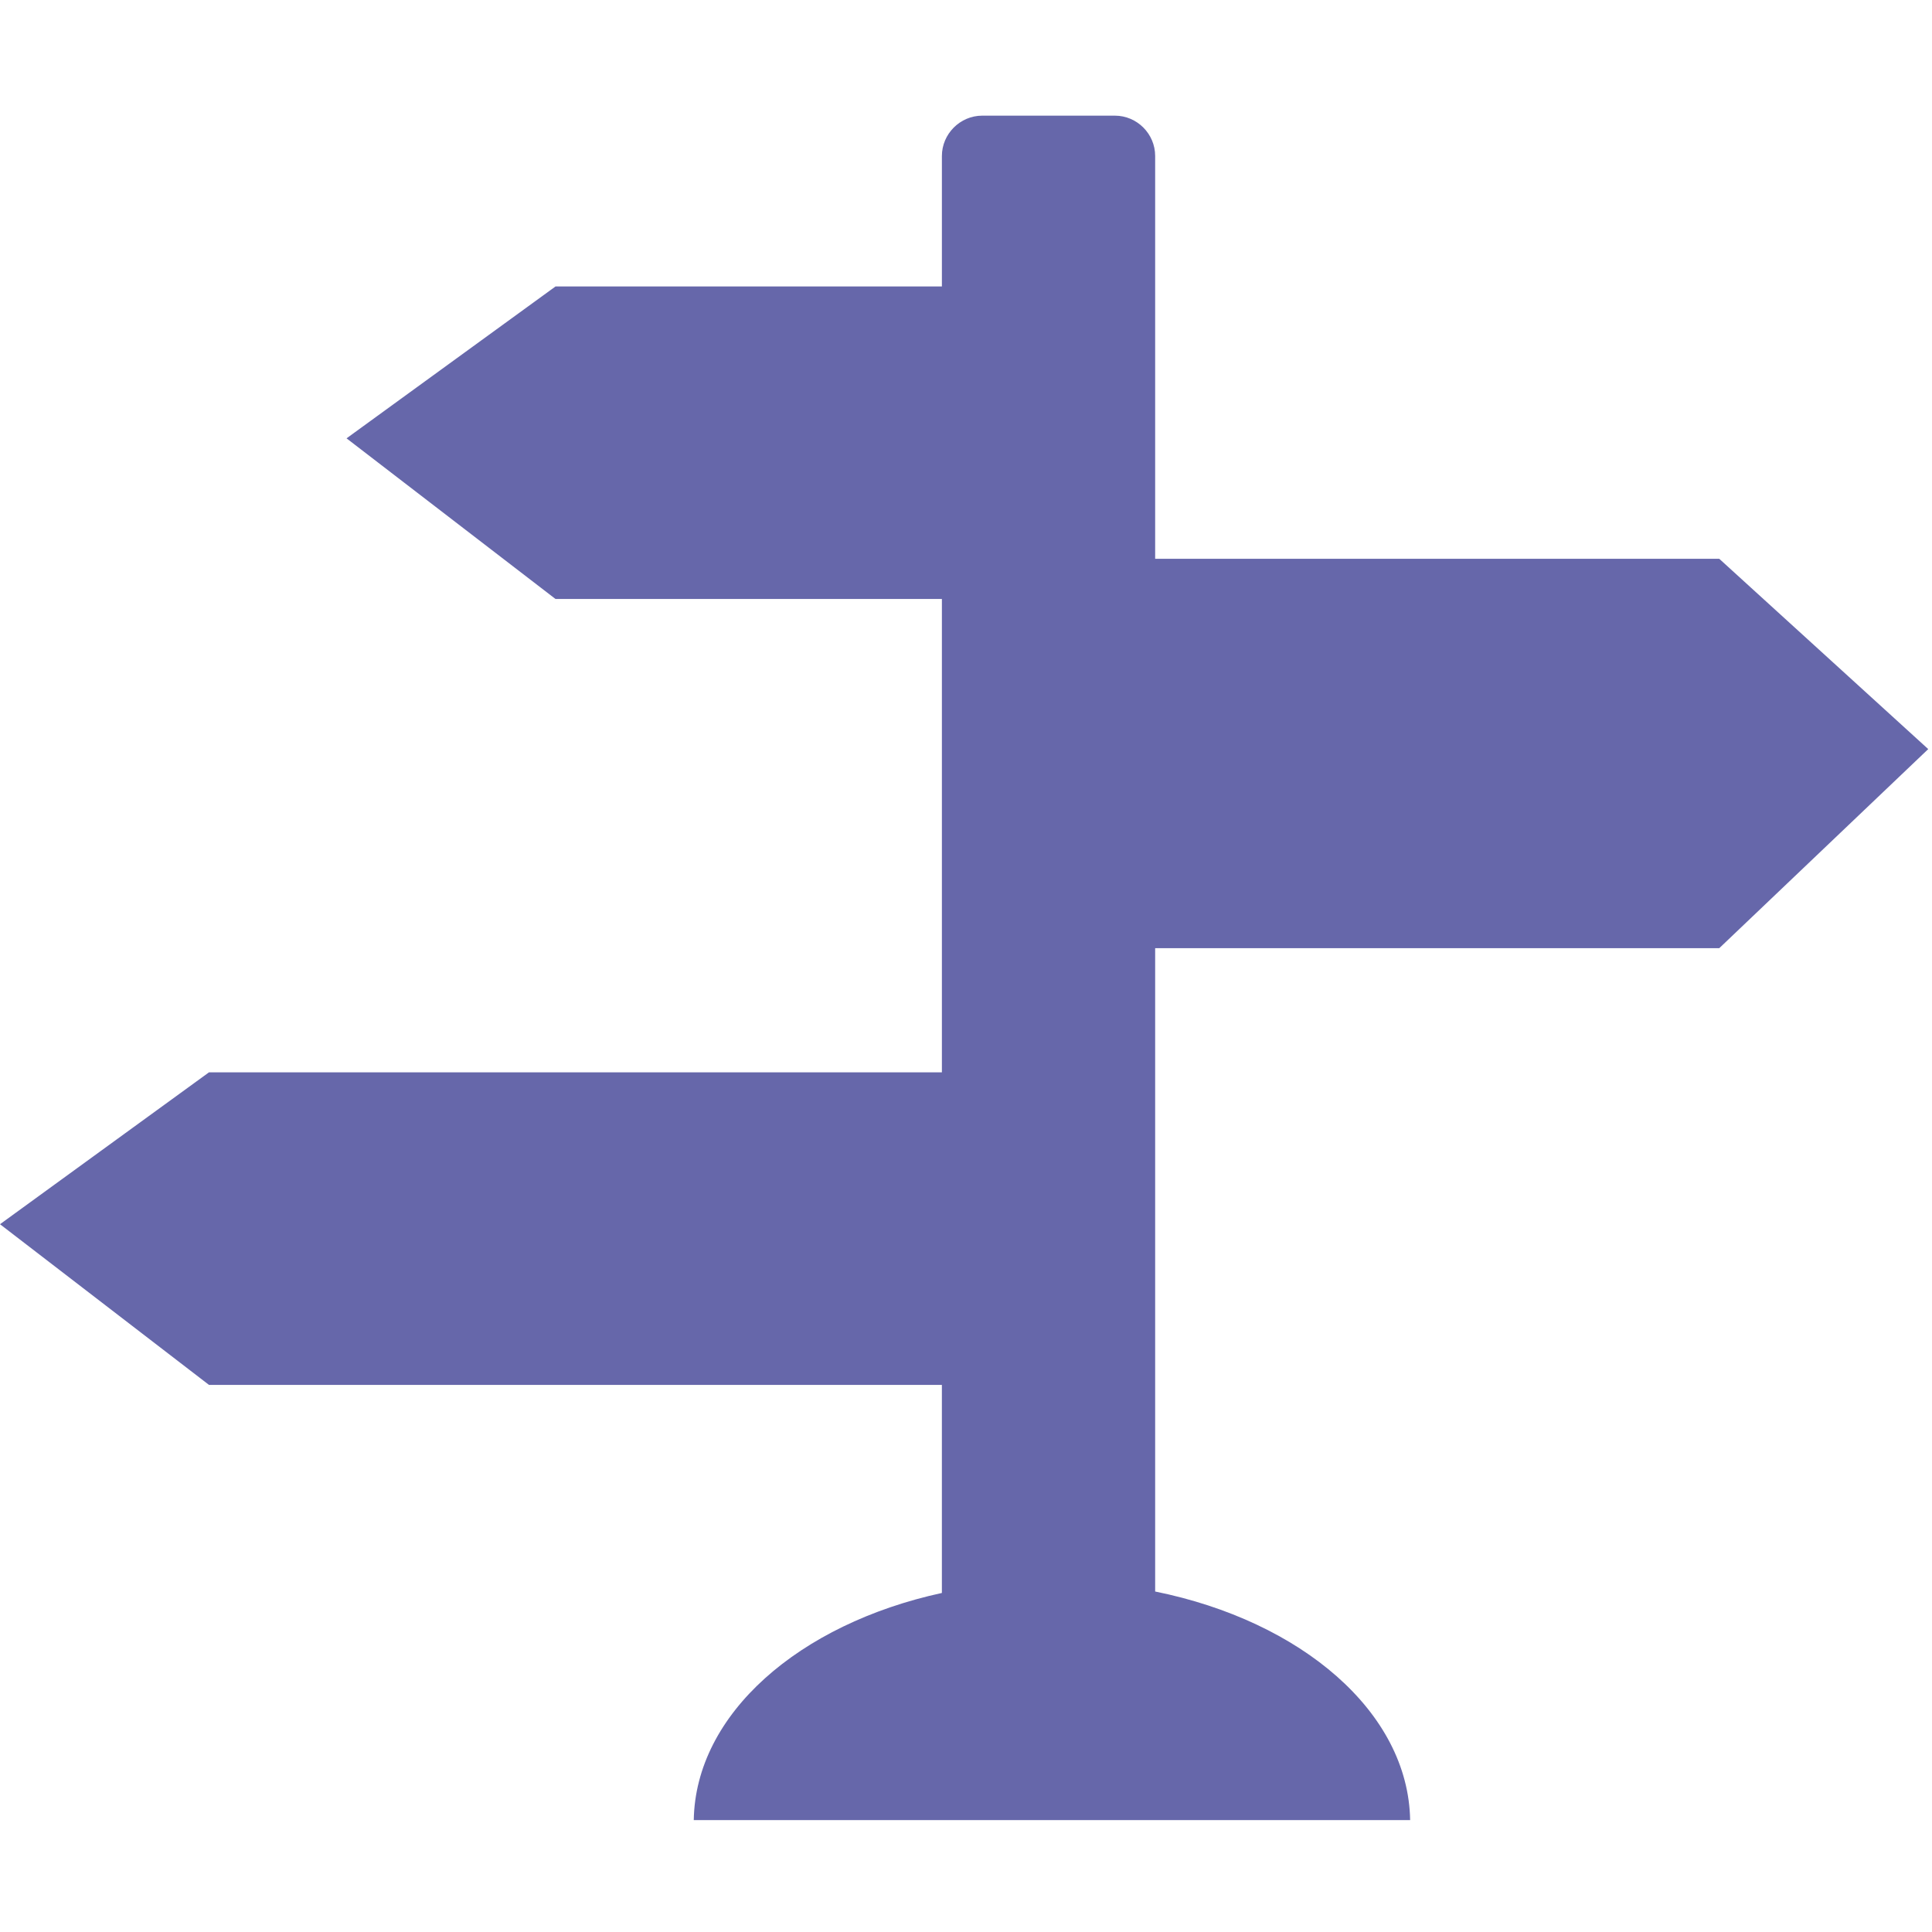 <svg xmlns="http://www.w3.org/2000/svg" enable-background="new 0 0 164 164" viewBox="0 0 164 164" id="Indicator"><path fill-rule="evenodd" d="M98.057,135.097v-54.61h47.885l17.739-16.899l-17.739-16.154H98.057V13.239
	c0-1.881-1.54-3.421-3.421-3.421H83.375c-1.881,0-3.421,1.557-3.421,3.421v11.078H47.155L29.417,37.209l17.739,13.637h32.798v40.181
	H17.739L0,103.919l17.739,13.639h62.214v17.662c-12.118,2.635-20.913,10.258-21.062,19.281h60.81
	C119.55,145.333,110.475,137.611,98.057,135.097z" clip-rule="evenodd" fill="#6667aa" class="color000000 svgShape"></path></svg>